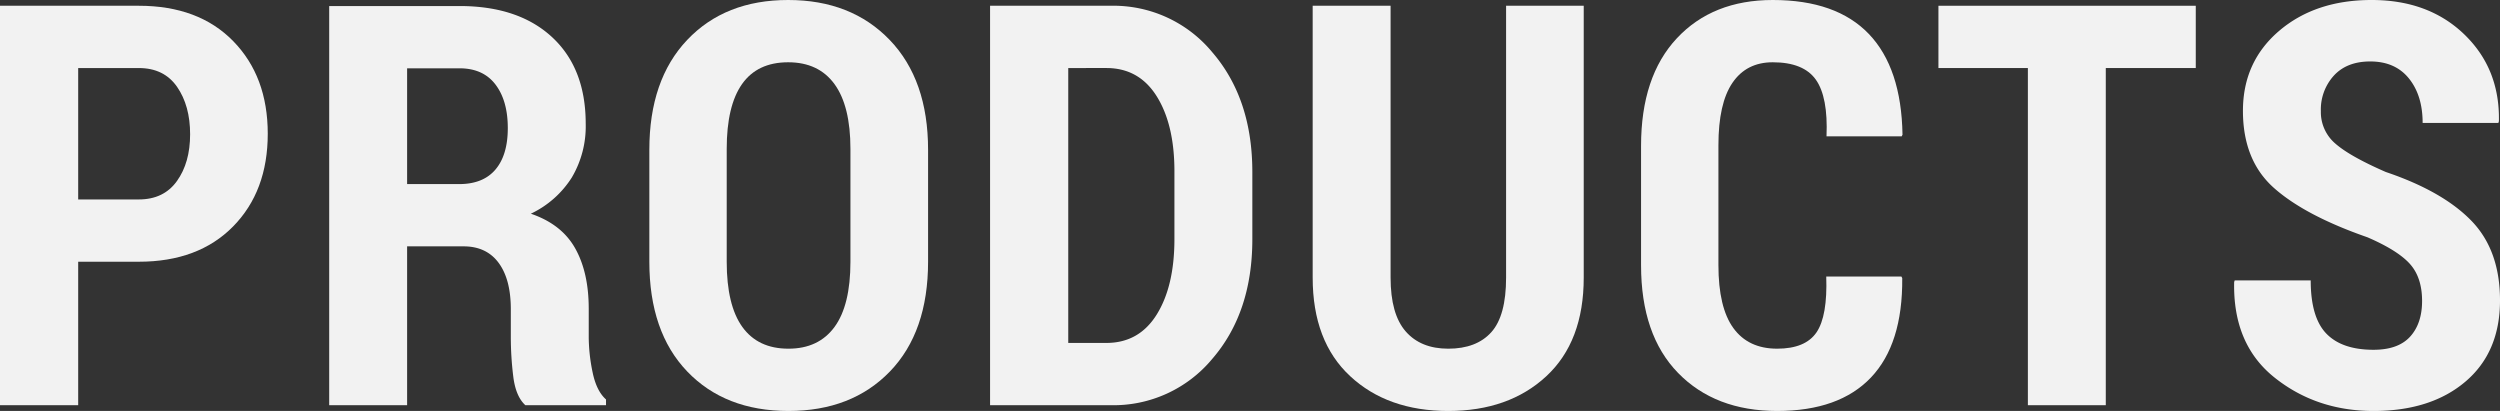 <svg xmlns="http://www.w3.org/2000/svg" width="756.427" height="124.346" viewBox="0 0 756.427 124.346"><rect x="0" y="0" width="756.427" height="124.346" fill="#333333" stroke="none"/><title>products</title><g id="レイヤー_2" data-name="レイヤー 2"><g id="レイヤー_1-2" data-name="レイヤー 1"><path d="M23.657,79.19v43.413H0V1.743H42.002q18.095,0,28.555,10.696t10.459,28.026q0,17.414-10.5,28.068Q60.013,79.189,42.002,79.19Zm0-18.843H42.002q7.553,0,11.538-5.573t3.984-14.142q0-8.65-3.942-14.349-3.945-5.697-11.58-5.697H23.657Z" style="fill:#f2f2f2"/><path d="M123.181,74.541v48.062H99.606V1.826h39.429q17.846,0,28.016,9.421,10.166,9.422,10.168,26.189a30.402,30.402,0,0,1-4.233,16.311,29.71,29.71,0,0,1-12.368,10.916q9.296,3.155,13.406,10.459,4.107,7.305,4.108,18.262v8.55a53.36,53.36,0,0,0,1.162,10.666q1.162,5.686,4.067,8.26v1.743H158.957q-2.906-2.656-3.652-8.633a98.284,98.284,0,0,1-.747-12.202V93.55q0-9.047-3.694-14.028T140.28,74.541Zm0-18.843h15.771q7.222,0,10.957-4.399t3.735-12.534q0-8.3-3.735-13.198t-10.874-4.897H123.181Z" style="fill:#f2f2f2"/><path d="M280.809,79.19q0,21.25-11.538,33.203t-30.713,11.953q-19.175,0-30.63-11.953T196.473,79.19V45.322q0-21.167,11.455-33.245T238.475,0q19.091,0,30.713,12.077t11.621,33.245ZM257.317,45.065q0-12.986-4.814-19.605t-14.028-6.618q-9.297,0-13.945,6.577t-4.648,19.645V79.197q0,13.153,4.731,19.73t13.945,6.576q9.13,0,13.945-6.576t4.814-19.73Z" style="fill:#f2f2f2"/><path d="M299.565,122.603V1.743h36.523a38.78,38.78,0,0,1,30.713,14.069q12.119,14.07,12.119,36.233V72.383q0,22.163-12.119,36.191a38.827,38.827,0,0,1-30.713,14.028ZM323.223,20.586V103.76h11.538q9.877,0,15.232-8.6,5.353-8.599,5.354-22.809V51.828q0-14.126-5.354-22.684-5.355-8.557-15.232-8.559Z" style="fill:#f2f2f2"/><path d="M479.19,1.743V84.004q0,19.342-11.33,29.841-11.332,10.502-29.676,10.501-18.346,0-29.676-10.542t-11.33-29.8V1.743h23.574V84.004q0,11.041,4.566,16.27t12.866,5.23q8.549,0,13.032-4.98t4.482-16.519V1.743Z" style="fill:#f2f2f2"/><path d="M575.311,83.672l.249.498q.165,19.922-9.463,30.049-9.63,10.128-28.389,10.127t-29.966-11.497q-11.206-11.496-11.206-32.58V44.16q0-21,10.832-32.581Q518.202,0,536.38,0q19.257,0,29.094,10.293t10.169,30.464l-.249.498H552.649q.498-11.915-3.237-17.163-3.735-5.25-13.032-5.249-7.969,0-12.202,6.231t-4.233,18.861V80.244q0,12.797,4.524,19.027t13.24,6.231q8.549,0,11.912-4.939,3.36-4.938,2.946-16.892Z" style="fill:#f2f2f2"/><path d="M664.375,20.586H637.148V122.603H613.574V20.586H586.514V1.743H664.375Z" style="fill:#f2f2f2"/><path d="M732.852,91.06q0-7.055-3.652-11.165T716.334,71.802q-18.844-6.557-28.264-14.9-9.423-8.342-9.422-23.366,0-14.858,10.957-24.197T717.579,0q17.265,0,28.057,10.417,10.79,10.418,10.459,26.273l-.166.498h-22.91q0-8.3-4.15-13.447-4.151-5.146-11.704-5.146-7.056,0-10.998,4.274a15.241,15.241,0,0,0-3.943,10.75,12.502,12.502,0,0,0,4.399,9.836q4.399,3.86,15.273,8.592,17.183,5.811,25.857,14.733t8.675,24.114q0,15.688-10.459,24.57T718.16,124.346q-17.266,0-29.924-10.086-12.661-10.085-12.244-28.928l.166-.498h22.993q0,11.206,4.731,16.104T718.16,105.835q7.471,0,11.082-3.984Q732.851,97.866,732.852,91.06Z" style="fill:#f2f2f2"/></g></g></svg>